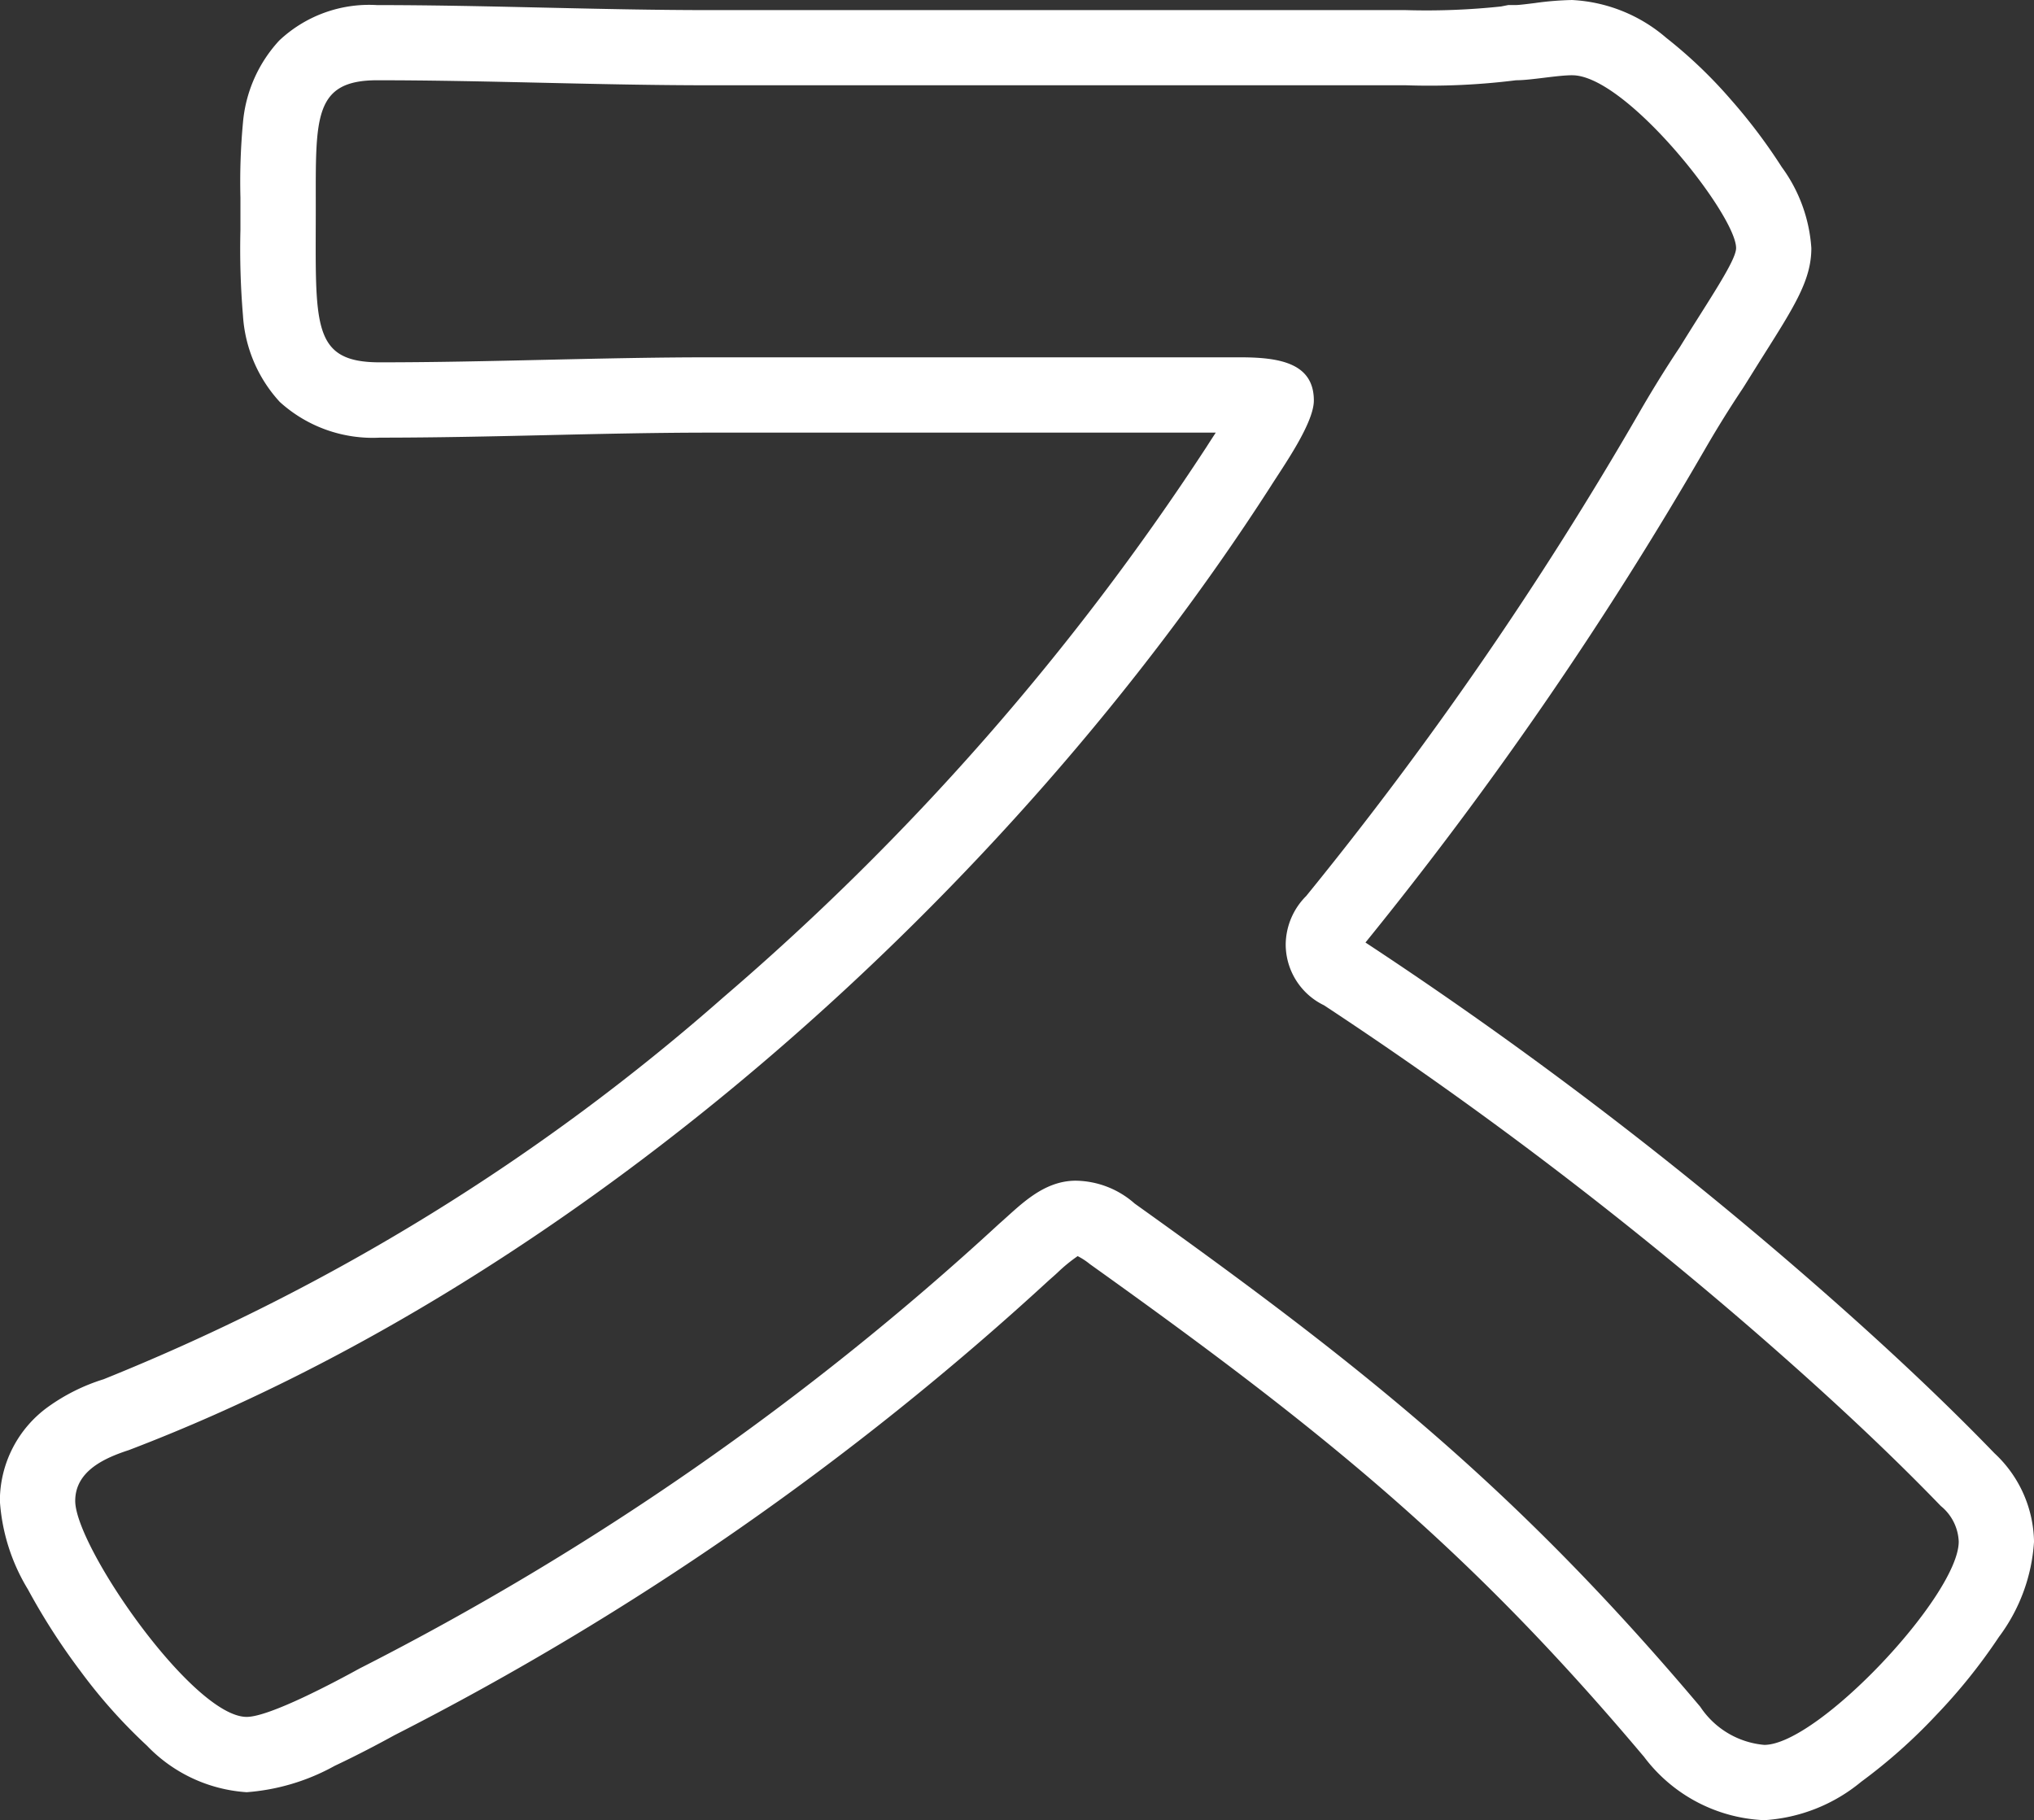 <svg xmlns="http://www.w3.org/2000/svg" width="81.094" height="72.569"><rect width="100%" height="100%" fill="#333333" stroke="none"/><path d="M62.687 3c-.612 0-1.633.2-2.245.2a27.689 27.689 0 01-4.387.2H28.303c-4.489 0-8.877-.2-13.264-.2-2.551 0-2.449 1.519-2.449 5.066 0 4.661-.2 6.18 2.551 6.18 4.387 0 8.775-.2 13.162-.2h21.12c1.531 0 2.959.2 2.959 1.722 0 .912-1.224 2.634-1.735 3.445-10.3 16.009-27.446 31.511-45.505 38.4-.918.3-2.143.811-2.143 2.027 0 1.824 4.693 8.612 6.836 8.612.918 0 3.571-1.418 4.489-1.924a113.607 113.607 0 0025.507-17.732c.816-.71 1.735-1.722 3.061-1.722a3.611 3.611 0 012.347.912c9.081 6.484 15.2 11.349 22.549 20.062a3.416 3.416 0 002.551 1.52c2.143 0 7.754-5.978 7.754-8.106a1.927 1.927 0 00-.714-1.418c-2.347-2.432-4.9-4.763-7.346-6.891A163.89 163.89 0 0052.79 40.082a2.7 2.7 0 01-1.53-2.431 2.762 2.762 0 01.816-1.926A146.8 146.8 0 0065.34 16.477c.408-.71 1.02-1.723 1.632-2.634 1.122-1.825 2.245-3.445 2.245-3.952 0-1.317-4.387-6.89-6.53-6.89m0-3a6.227 6.227 0 013.742 1.505 18.659 18.659 0 012.583 2.469 22.05 22.05 0 012.026 2.687 6.148 6.148 0 011.179 3.229c0 1.256-.645 2.277-1.93 4.311-.248.393-.5.8-.759 1.213l-.065.1a43.74 43.74 0 00-1.522 2.457l-.03.05A151.512 151.512 0 0154.44 37.578a165.748 165.748 0 0117.562 13.313c2.96 2.572 5.418 4.878 7.515 7.049a4.916 4.916 0 011.578 3.525 7.065 7.065 0 01-1.4 3.8 22.477 22.477 0 01-2.5 3.115 21.741 21.741 0 01-2.992 2.66 6.7 6.7 0 01-3.865 1.53 6.323 6.323 0 01-4.8-2.537l-.043-.049c-6.927-8.217-12.613-12.852-22-19.554l-.048-.035a2.759 2.759 0 00-.481-.314 6.34 6.34 0 00-.794.649c-.108.1-.22.2-.336.3a117.027 117.027 0 01-26.109 18.152c-.5.275-1.434.776-2.377 1.218a8.537 8.537 0 01-3.516 1.055 6.052 6.052 0 01-3.975-1.856 21.19 21.19 0 01-2.648-2.968 25.956 25.956 0 01-2.1-3.267 7.755 7.755 0 01-1.116-3.52 4.624 4.624 0 011.923-3.753 7.708 7.708 0 012.21-1.1 85.931 85.931 0 0024.713-15.229 103.172 103.172 0 0019.273-21.96c.085-.135.18-.281.281-.436l.076-.117H28.303c-2.159 0-4.372.051-6.512.1-2.174.05-4.422.1-6.65.1a5.508 5.508 0 01-3.986-1.424 5.6 5.6 0 01-1.469-3.456 31.735 31.735 0 01-.1-3.408V7.878a25.319 25.319 0 01.1-2.979 5.519 5.519 0 011.445-3.281 5.223 5.223 0 013.9-1.415c2.215 0 4.457.051 6.624.1s4.416.1 6.639.1h27.752a28.167 28.167 0 003.8-.145l.289-.057h.305c.129 0 .5-.048.752-.079A12.277 12.277 0 0162.687 0z" fill="#fff"/></svg>